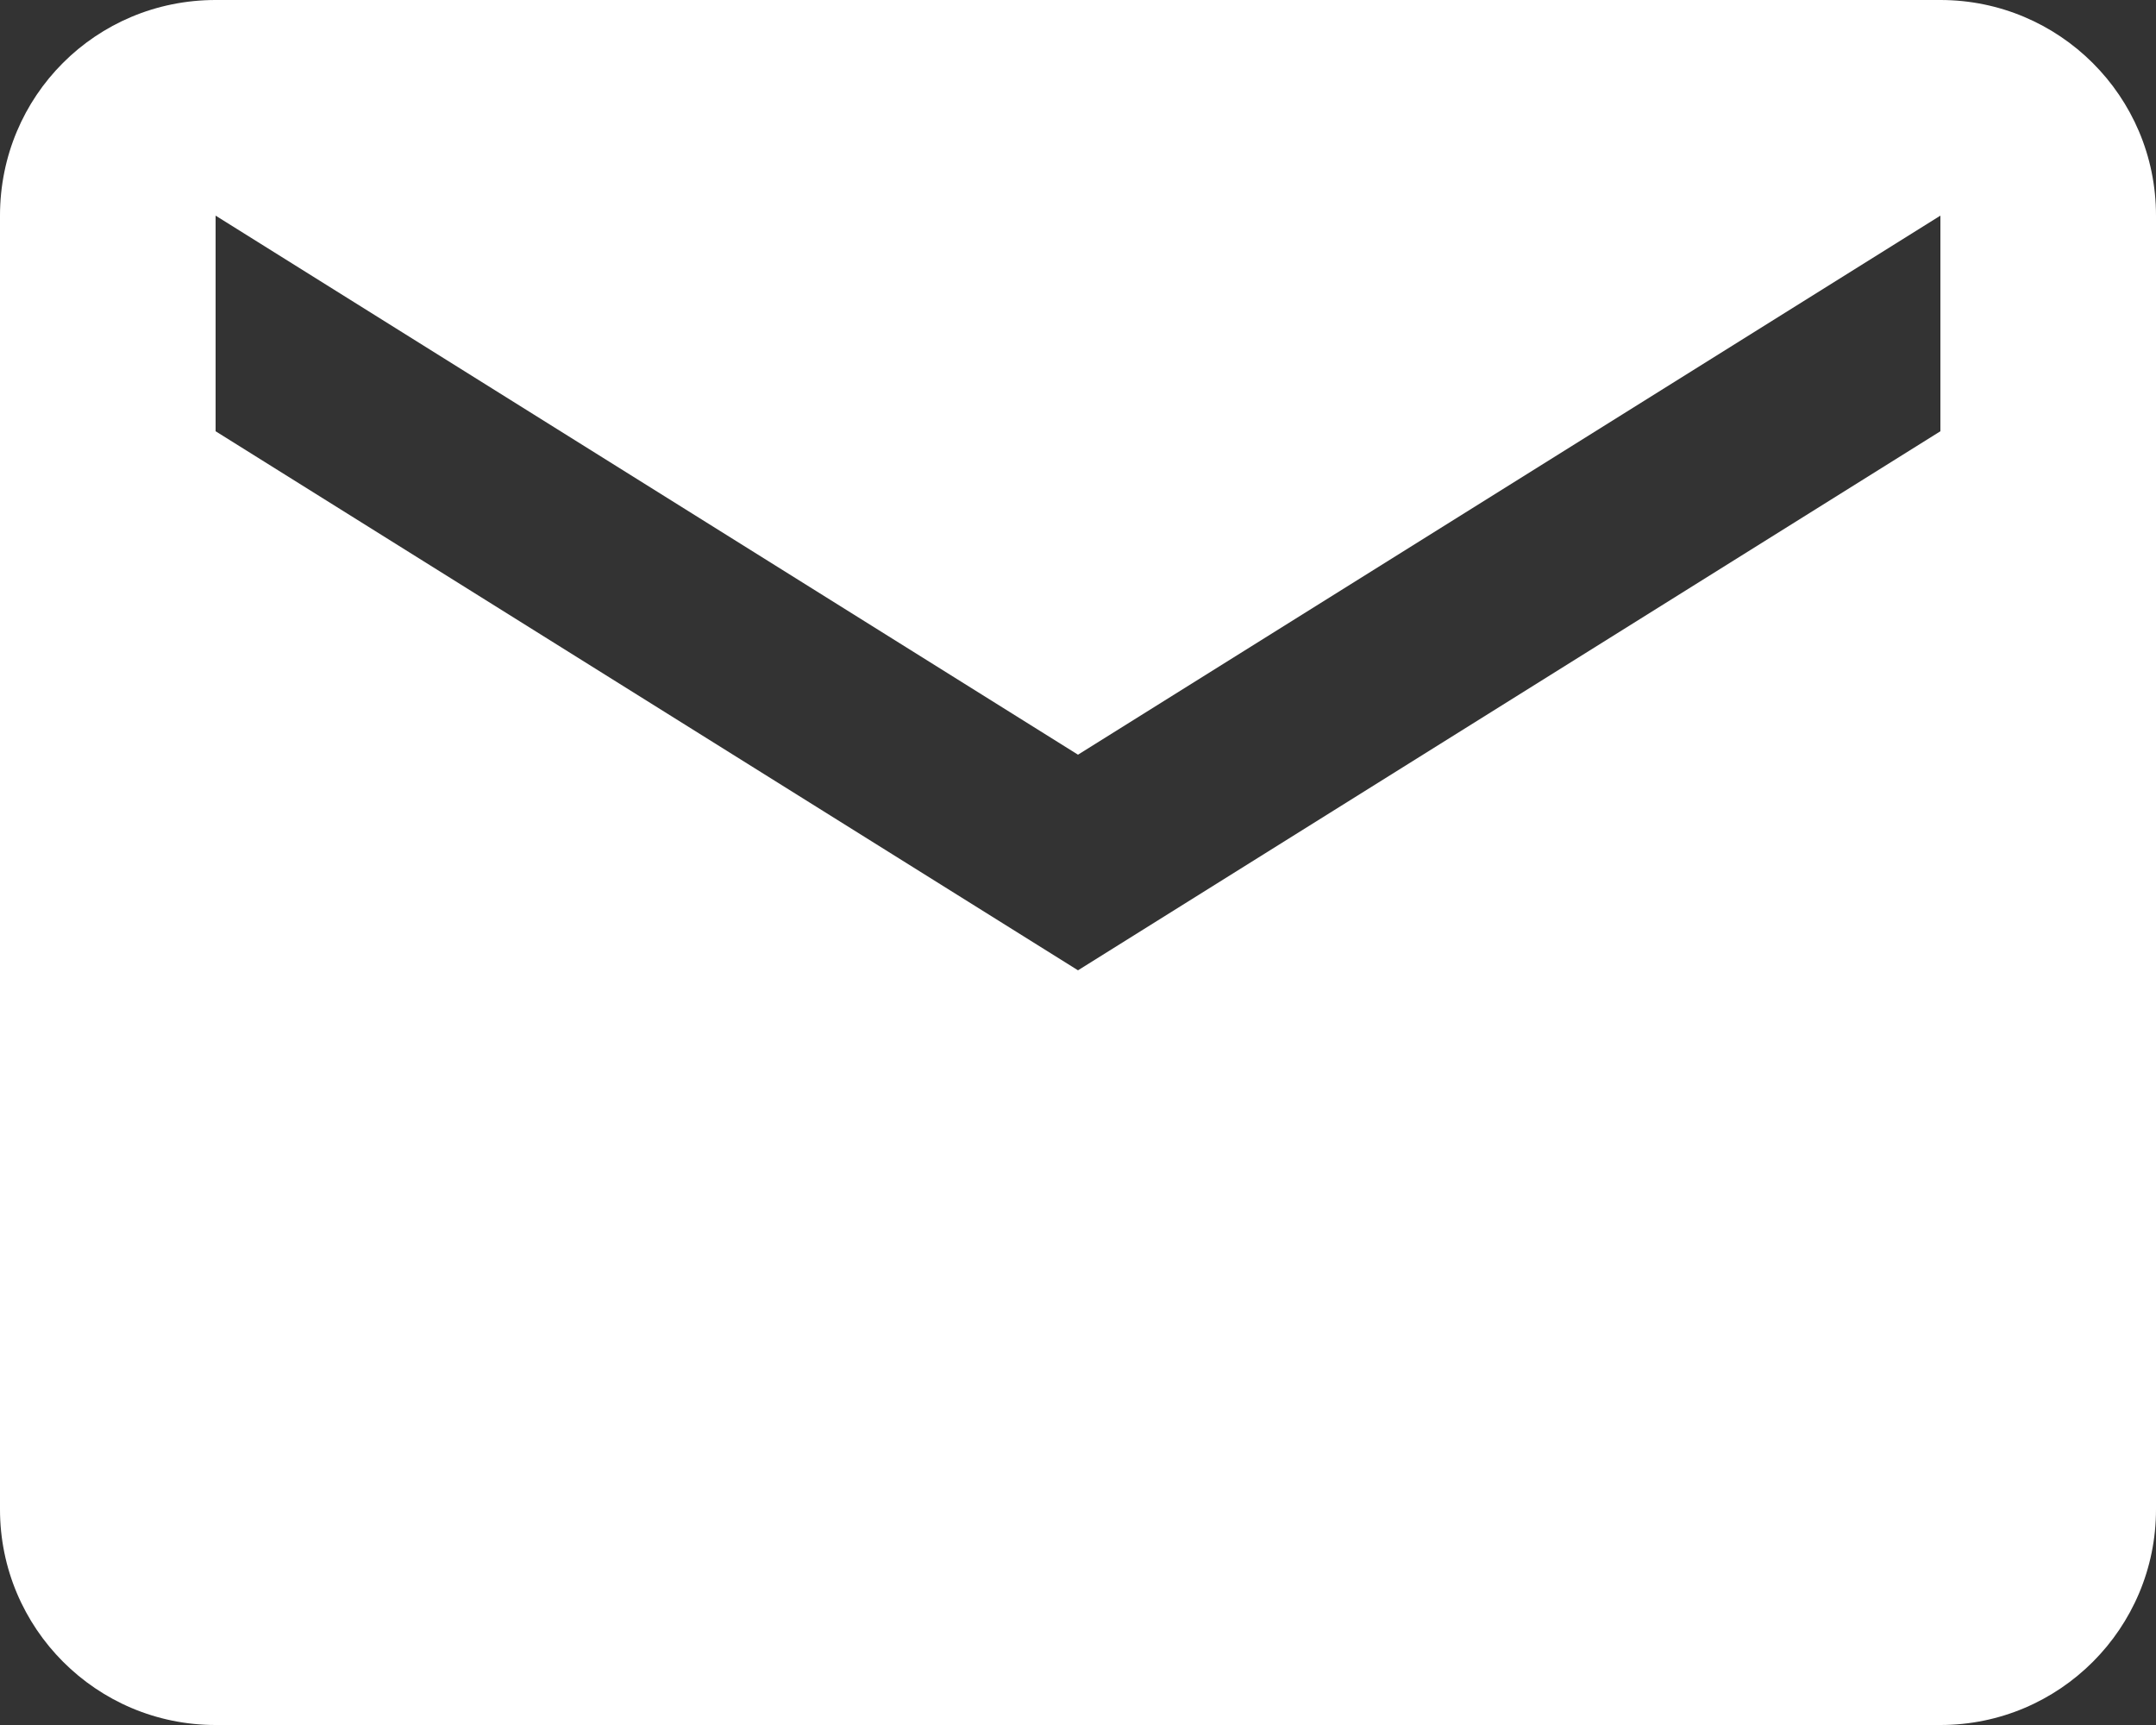<?xml version="1.0" standalone="no"?>
<!-- Generator: Adobe Fireworks 10, Export SVG Extension by Aaron Beall (http://fireworks.abeall.com) . Version: 0.6.1  -->
<!DOCTYPE svg PUBLIC "-//W3C//DTD SVG 1.1//EN" "http://www.w3.org/Graphics/SVG/1.1/DTD/svg11.dtd">
<svg id="Untitled-P%E1gina%201" viewBox="0 0 20 16" style="background-color:#ffffff00" version="1.1"
	xmlns="http://www.w3.org/2000/svg" xmlns:xlink="http://www.w3.org/1999/xlink" xml:space="preserve"
	x="0px" y="0px" width="20px" height="16px"
>
	<rect x="0" y="0" width="20" height="16" fill="#333333" stroke="none"/>
	<g id="Capa%201">
		<g>
			<path id="email" d="M 18 0 L 2 0 C 0.89 0 0 0.89 0 2 L 0 14 C 0 15.104 0.895 16 2 16 L 18 16 C 19.105 16 20 15.104 20 14 L 20 2 C 20 0.89 19.1 0 18 0 L 18 0 ZM 18 4 L 10 9 L 2 4 L 2 2 L 10 7 L 18 2 " fill="#ffffff"/>
		</g>
	</g>
</svg>